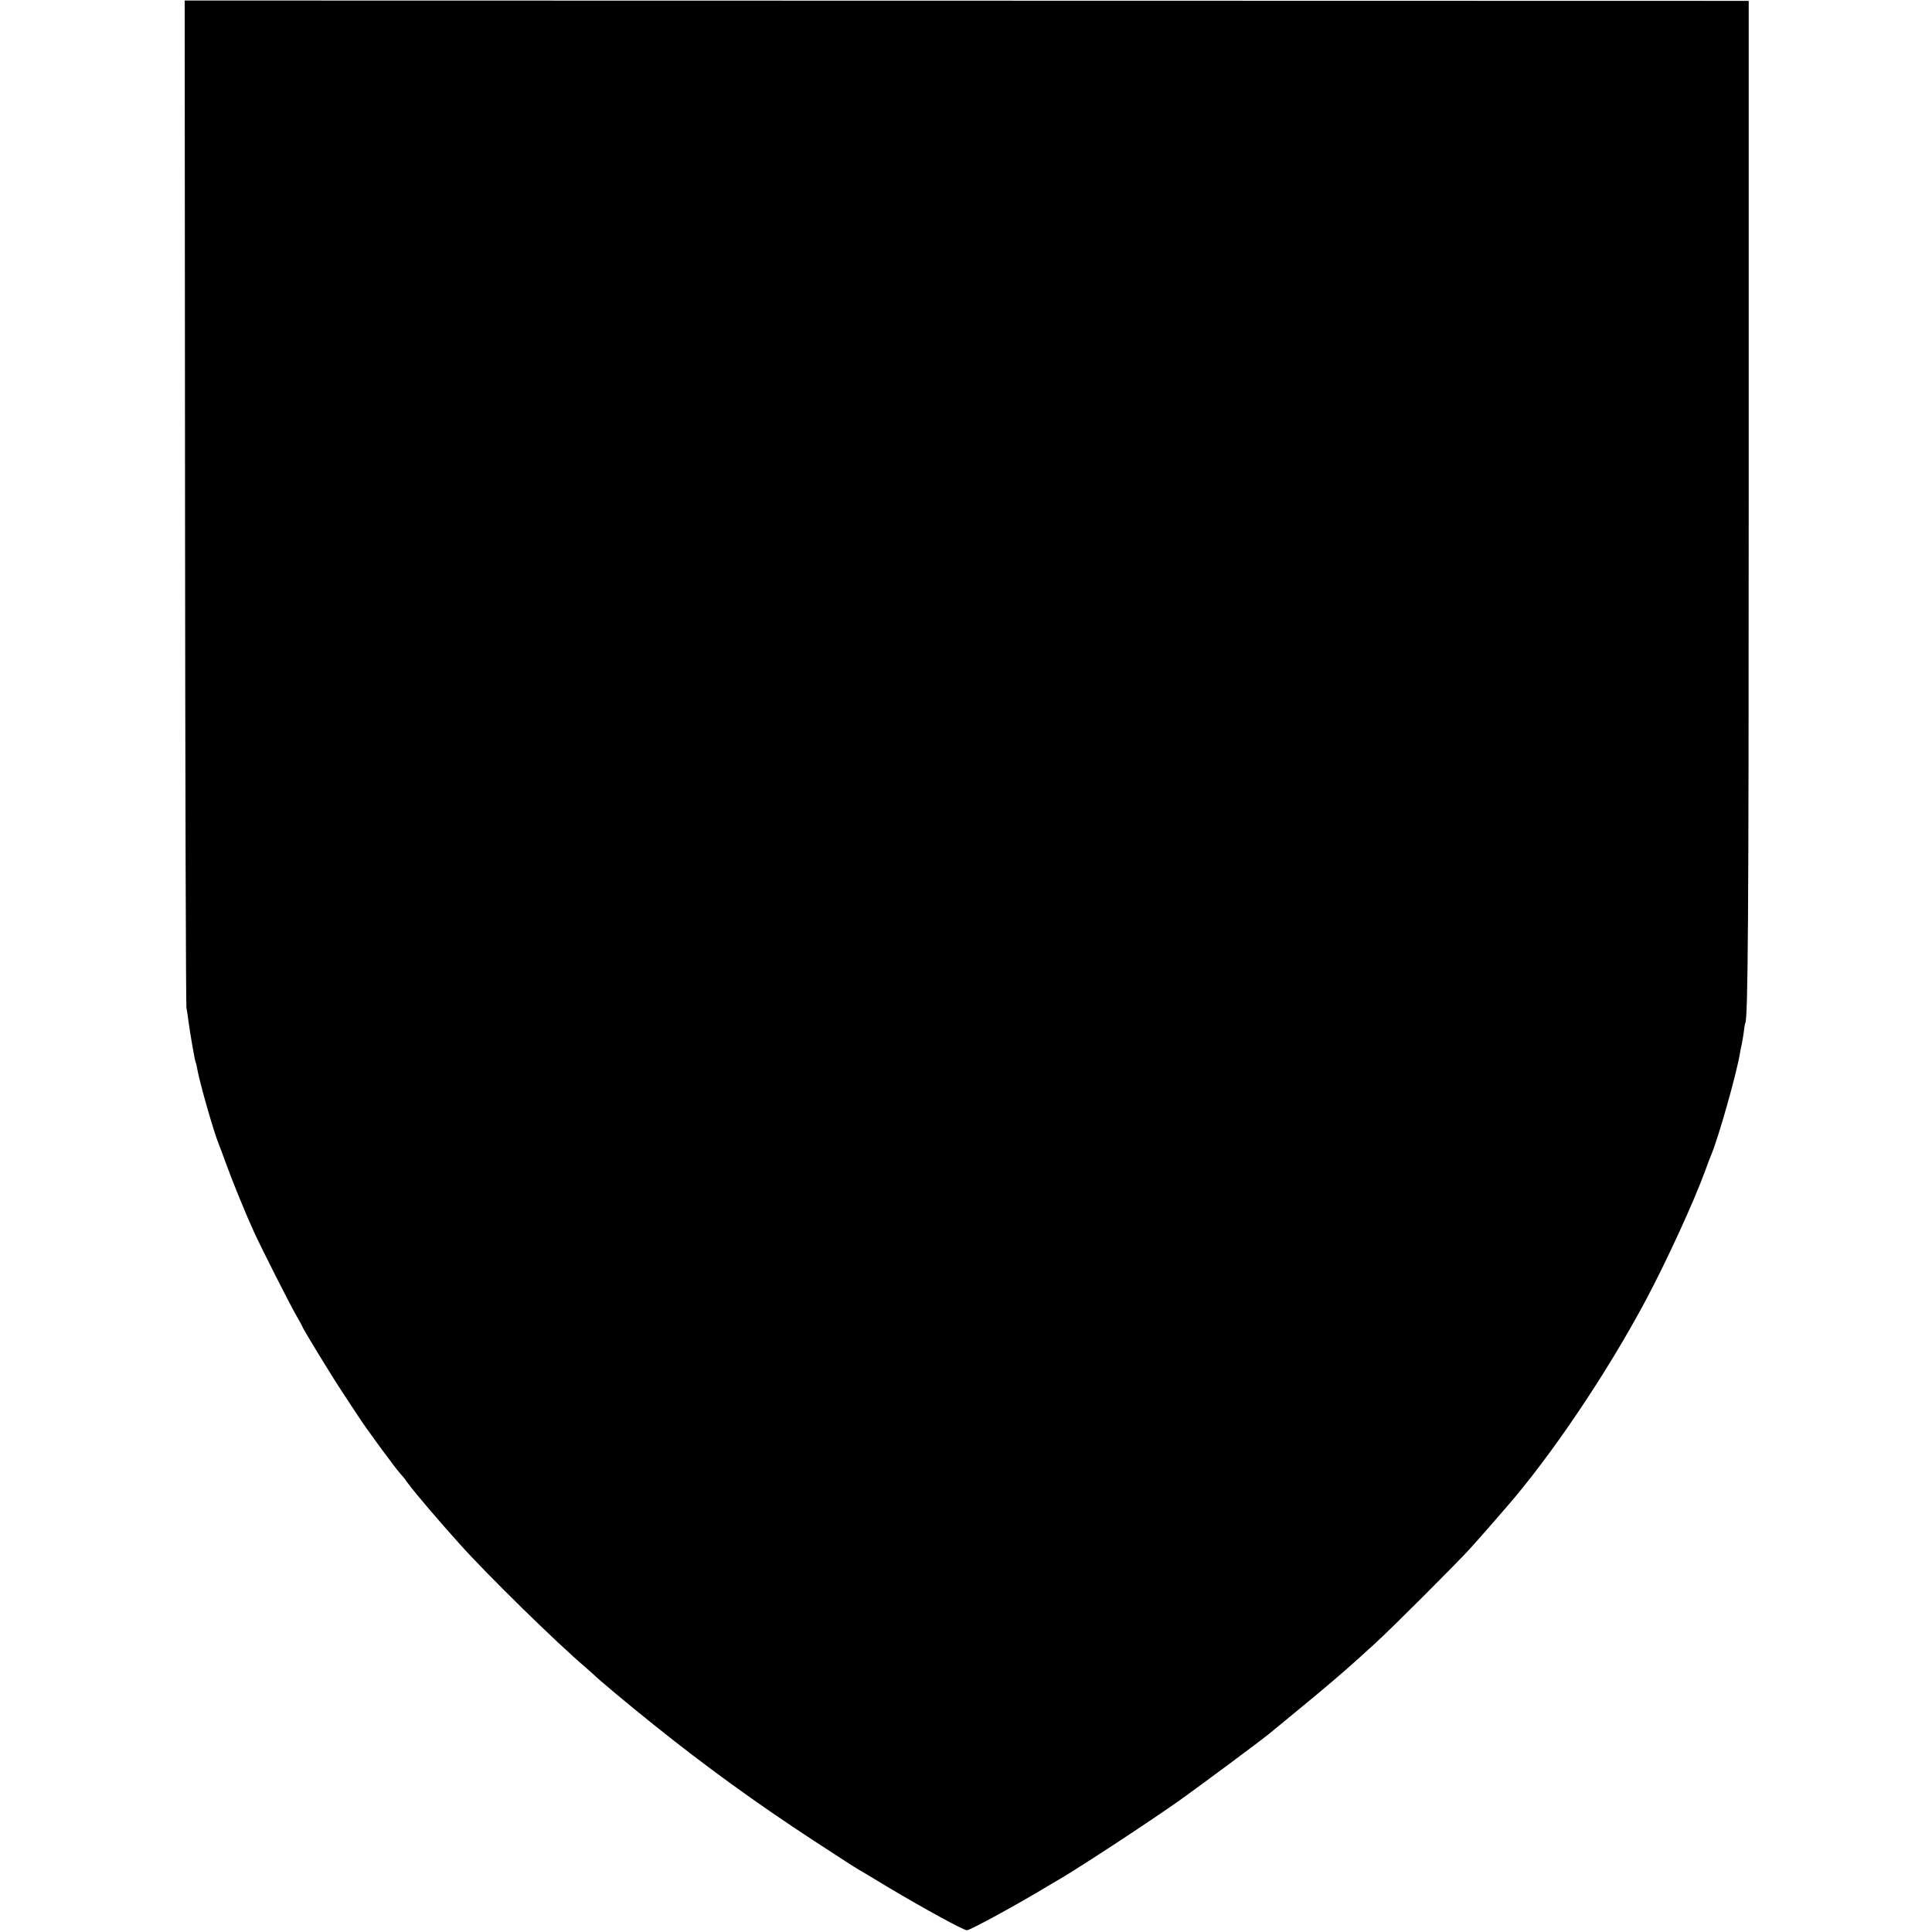 <?xml version="1.0" standalone="no"?>
<!DOCTYPE svg PUBLIC "-//W3C//DTD SVG 20010904//EN"
 "http://www.w3.org/TR/2001/REC-SVG-20010904/DTD/svg10.dtd">
<svg version="1.0" xmlns="http://www.w3.org/2000/svg"
 width="1112pt" height="1112pt" viewBox="0 0 1112 1112"
 preserveAspectRatio="xMidYMid meet">
<g transform="translate(0,1112) scale(0.1,-0.1)"
fill="#000000" stroke="none">
<path d="M1065 8236 c1 -1585 5 -2897 8 -2916 4 -19 9 -55 12 -80 9 -67 36
-223 40 -230 2 -4 7 -22 10 -41 14 -80 94 -360 124 -434 5 -11 23 -60 41 -110
36 -100 114 -291 161 -394 48 -104 213 -430 248 -489 17 -29 31 -55 31 -57 0
-8 172 -290 238 -389 37 -56 71 -108 77 -117 49 -77 227 -319 256 -349 8 -8
26 -31 39 -50 29 -41 181 -220 294 -345 163 -182 560 -571 731 -716 22 -19 42
-37 45 -40 15 -17 196 -169 340 -284 304 -244 599 -457 920 -667 209 -136 227
-148 261 -168 14 -8 91 -54 170 -102 208 -124 435 -248 454 -248 19 0 292 149
467 255 9 5 43 26 75 44 137 82 498 319 683 449 119 85 461 339 515 383 11 9
88 72 170 140 149 122 259 216 345 294 24 22 69 63 99 90 85 77 459 451 537
536 38 42 94 105 124 140 30 35 69 79 86 99 259 296 582 775 806 1195 121 227
277 567 342 745 15 41 31 84 36 95 41 97 147 471 165 585 3 19 8 42 10 50 2 8
7 38 11 65 3 28 7 52 9 55 16 28 20 578 20 3035 l0 2850 -4501 1 -4501 1 2
-2881z"/>
</g>
</svg>
